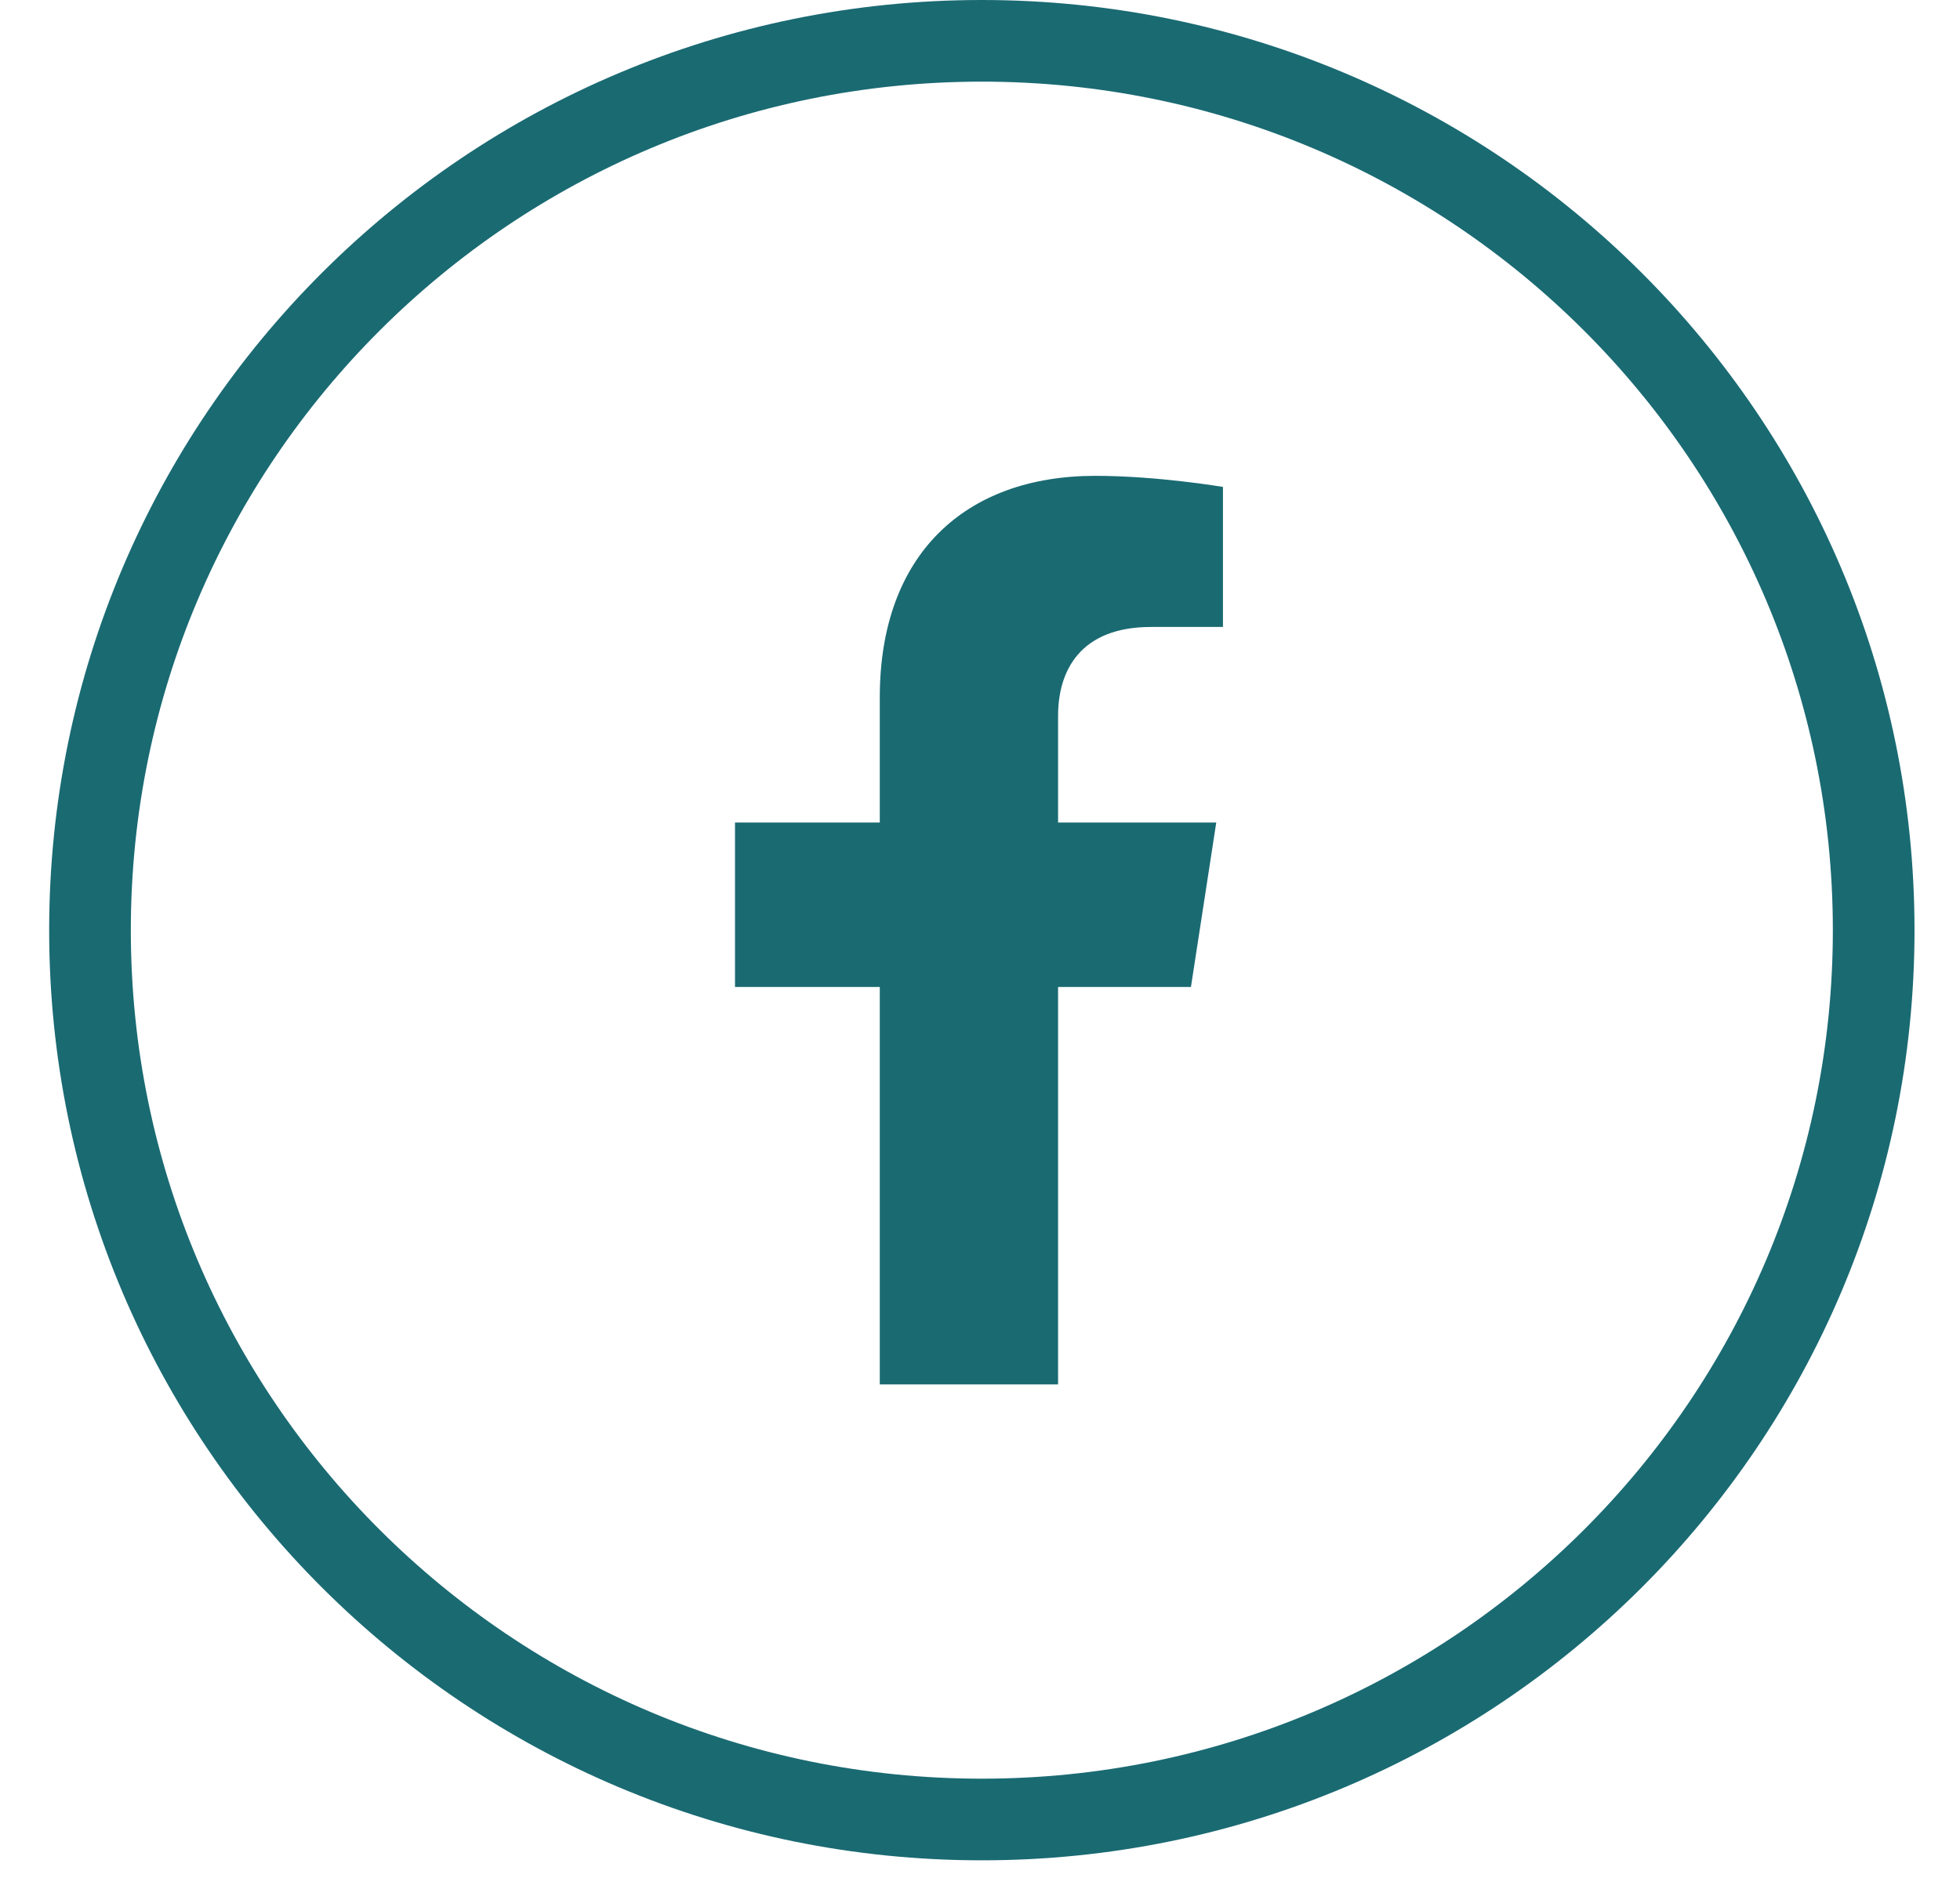 <svg width="24" height="23" viewBox="0 0 24 23" fill="none" xmlns="http://www.w3.org/2000/svg">
<path d="M22.943 11.393C22.943 17.407 18.055 22.285 12.022 22.285C5.99 22.285 1.102 17.407 1.102 11.393C1.102 5.378 5.99 0.5 12.022 0.5C18.055 0.5 22.943 5.378 22.943 11.393Z" stroke="#1A6A72"/>
<g clip-path="url(#clip0_3795_46018)">
<path d="M14.583 12.088L14.893 10.074H12.956V8.767C12.956 8.216 13.226 7.679 14.094 7.679H14.975V5.964C14.975 5.964 14.176 5.828 13.412 5.828C11.816 5.828 10.773 6.793 10.773 8.539V10.074H9V12.088H10.773V16.956H12.956V12.088H14.583Z" fill="#1A6A72"/>
</g>
<defs>
<clipPath id="clip0_3795_46018">
<rect width="11.156" height="11.128" fill="white" transform="translate(6.406 5.828)"/>
</clipPath>
</defs>
</svg>
